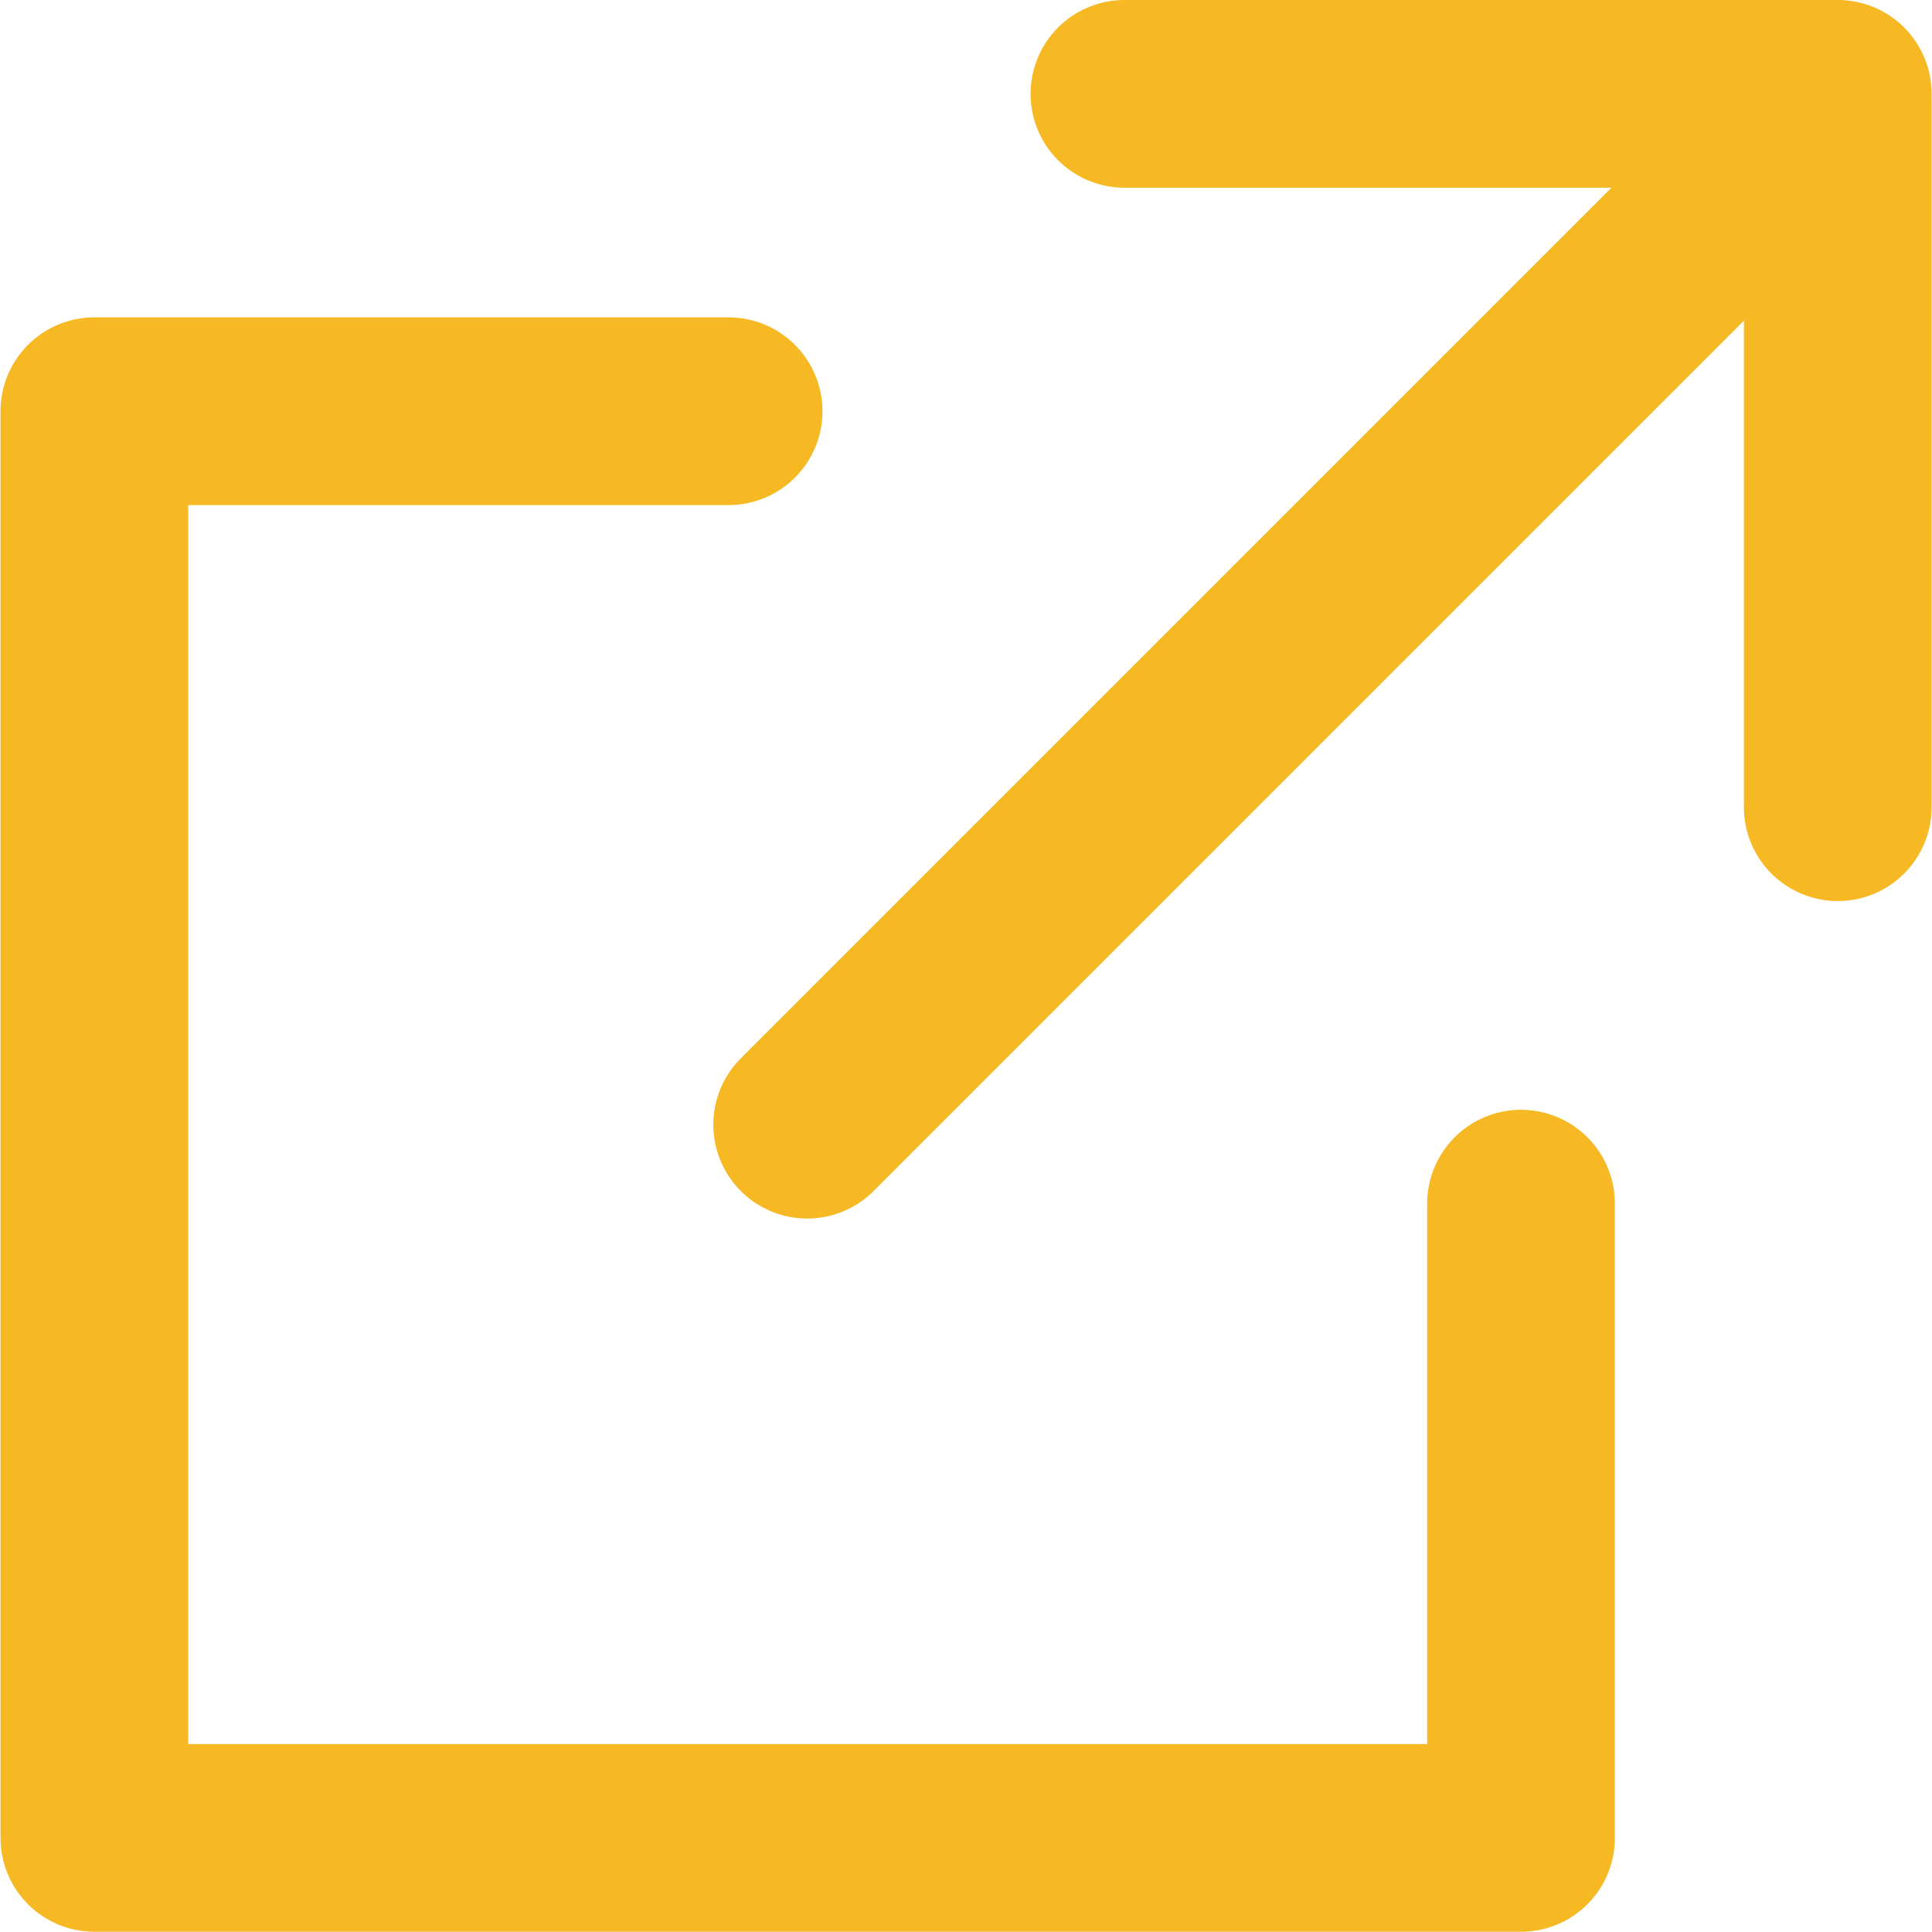 <svg xmlns="http://www.w3.org/2000/svg" width="15.438" height="15.437" viewBox="0 0 15.438 15.437">
  <g id="グループ_6160" data-name="グループ 6160" transform="translate(-266.429 0.75)">
    <g id="グループ_6092" data-name="グループ 6092" transform="translate(267.179 0)">
      <path id="パス_3744" data-name="パス 3744" d="M280.179,286.59h5.7v5.7" transform="translate(-271.944 -286.59)" fill="none" stroke="#f6b823" stroke-linecap="round" stroke-linejoin="round" stroke-width="1.5"/>
      <path id="パス_3745" data-name="パス 3745" d="M278.583,296.925v5.068h-11.4v-11.4h5.068" transform="translate(-267.179 -288.057)" fill="none" stroke="#f6b823" stroke-linecap="round" stroke-linejoin="round" stroke-width="1.5"/>
      <line id="線_241" data-name="線 241" y1="7.607" x2="7.607" transform="translate(5.7 0.63)" fill="none" stroke="#f6b823" stroke-linecap="round" stroke-linejoin="round" stroke-width="1.5"/>
    </g>
  </g>
</svg>
